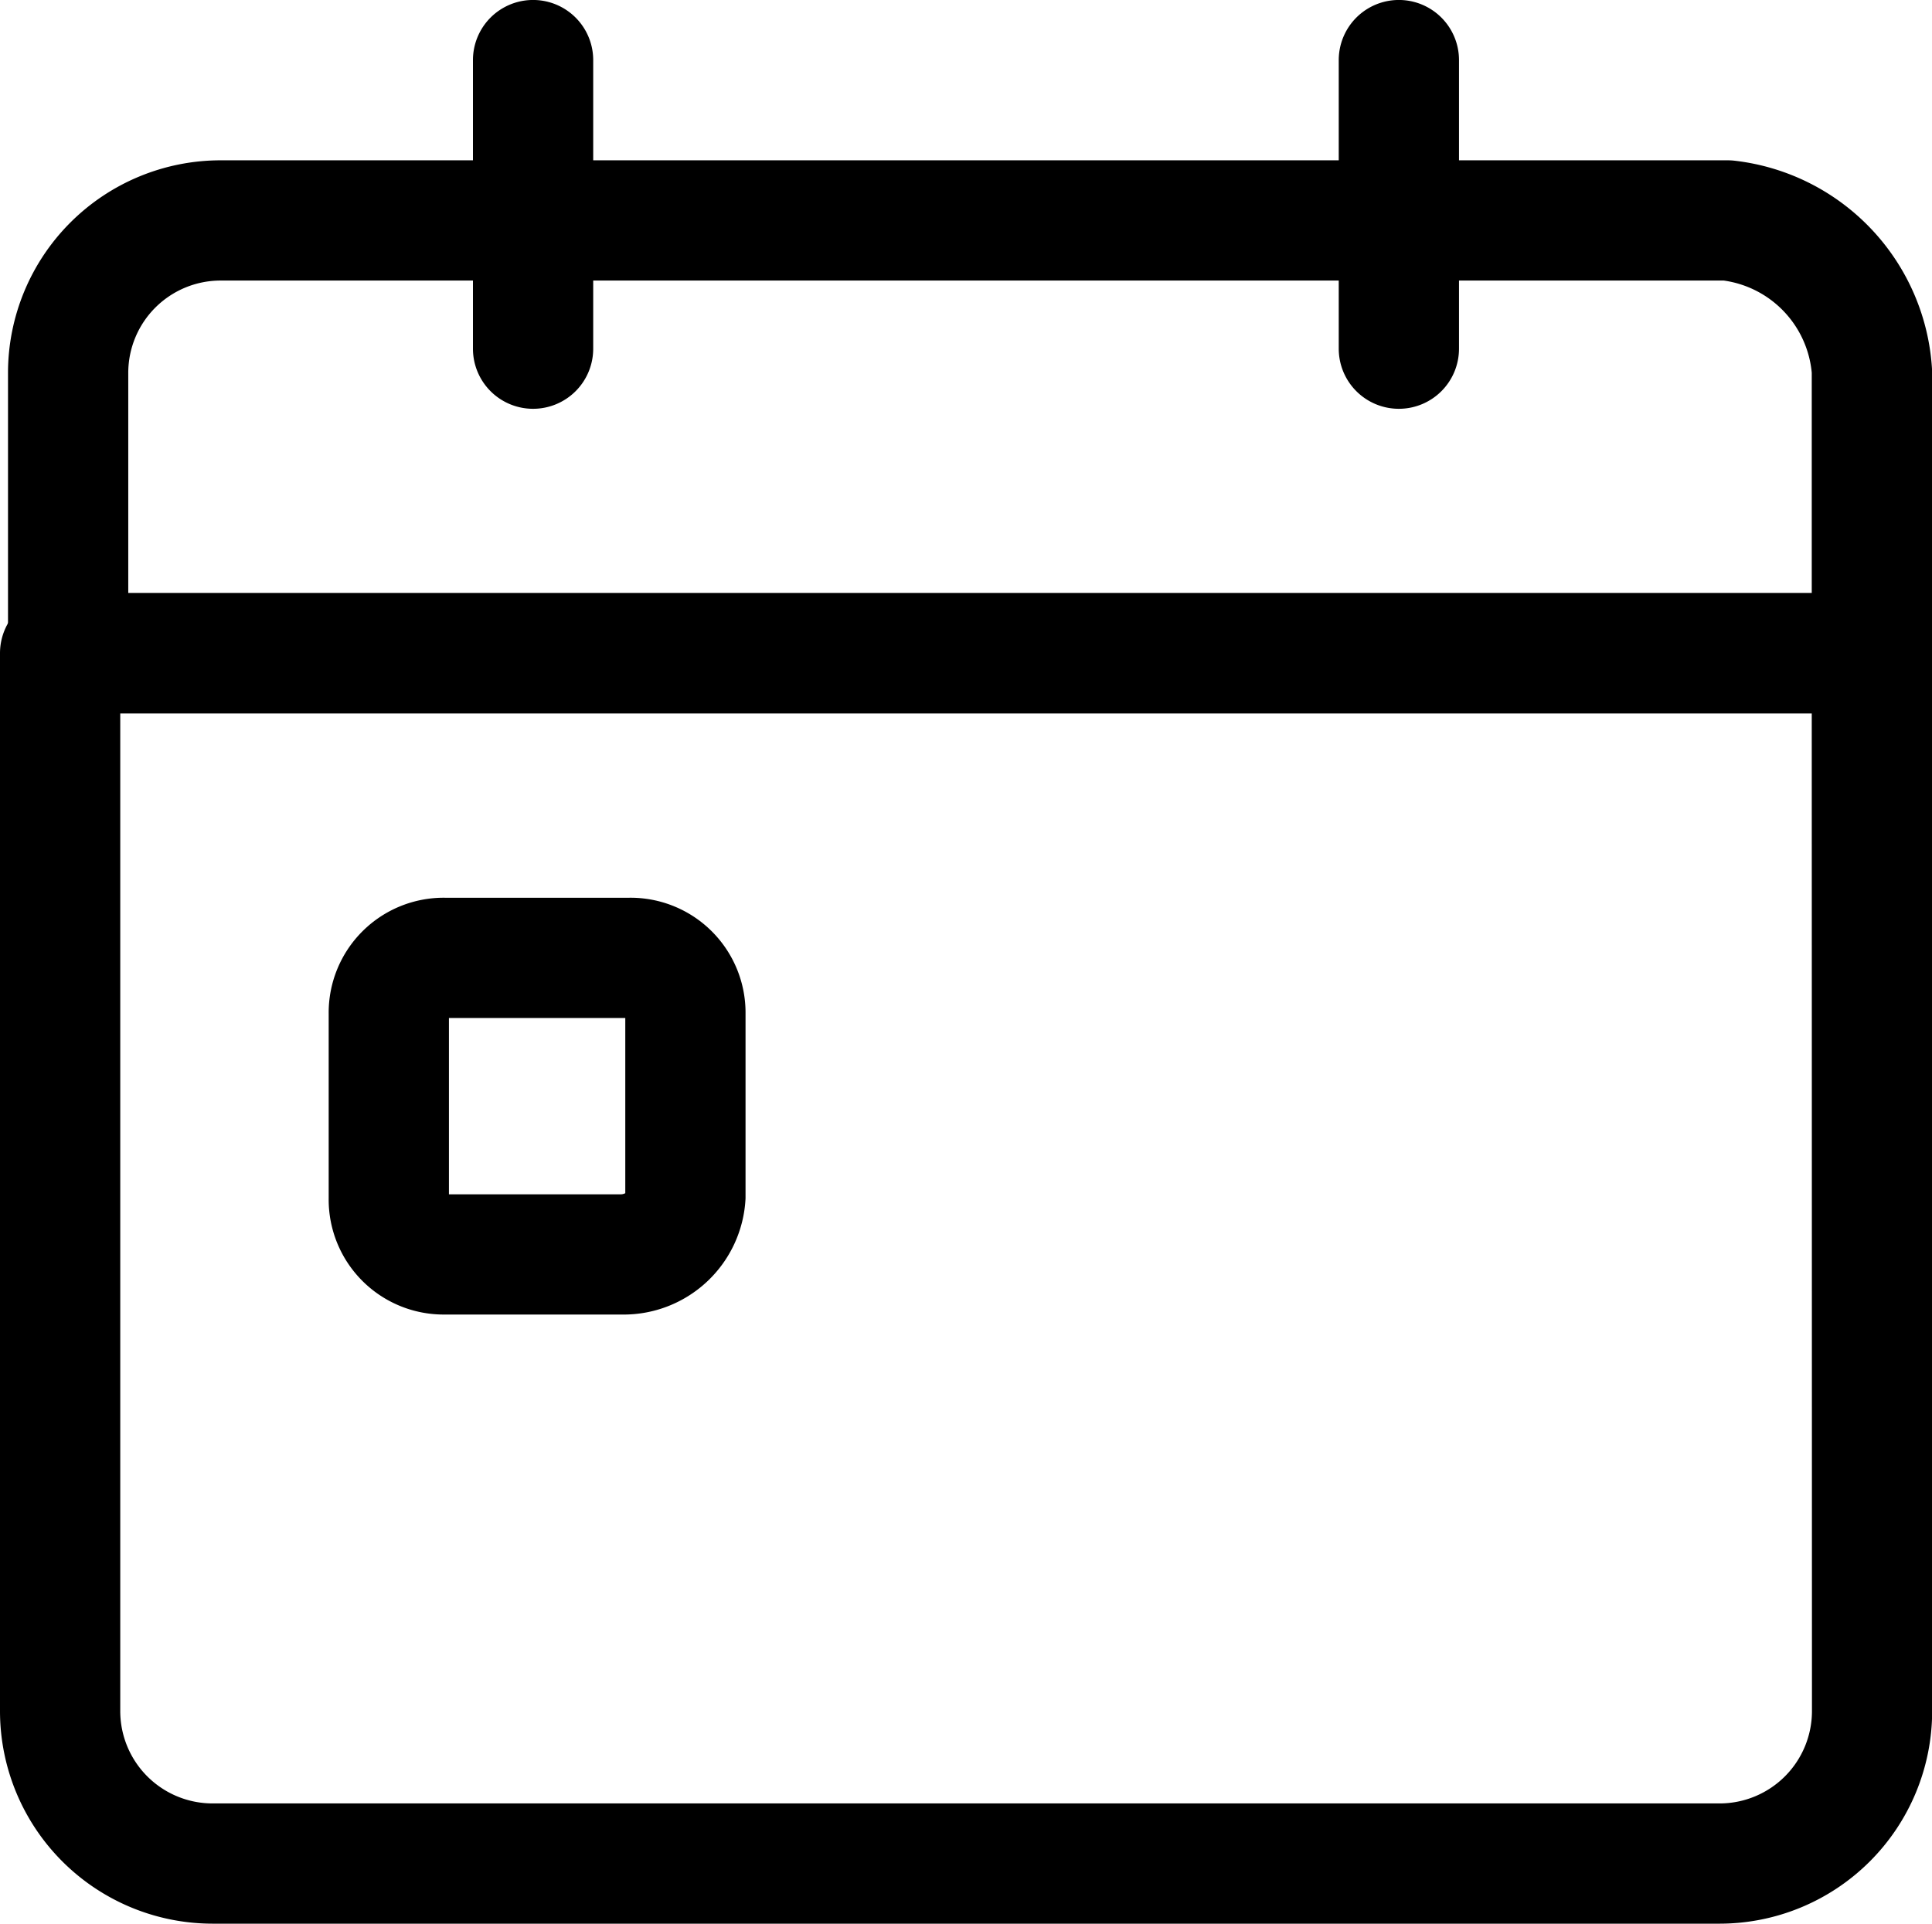 <?xml version="1.0" encoding="UTF-8"?> <svg xmlns="http://www.w3.org/2000/svg" width="36.679" height="36.527" viewBox="0 0 36.679 36.527"><g transform="translate(0.05 -0.05)"><g transform="translate(-0.05 11.312)"><path d="M1.091,7.45h34.4a1.141,1.141,0,0,1,1.141,1.141v20.09A4.038,4.038,0,0,1,32.6,32.714H3.983A4.038,4.038,0,0,1-.05,28.681V8.591A1.141,1.141,0,0,1,1.091,7.45ZM34.346,9.733H2.233V28.681a1.754,1.754,0,0,0,1.75,1.75H32.6a1.754,1.754,0,0,0,1.75-1.75Z" transform="translate(0.05 -7.45)"></path></g><g transform="translate(0.102 3.094)"><path d="M4.083,2.05H32.7a1.14,1.14,0,0,1,.126.007,4.24,4.24,0,0,1,3.755,4.026V11.41a1.141,1.141,0,0,1-1.141,1.141H1.191A1.141,1.141,0,0,1,.05,11.41V6.083A4.038,4.038,0,0,1,4.083,2.05ZM32.624,4.333H4.083a1.754,1.754,0,0,0-1.75,1.75v4.185H34.294V6.083A1.949,1.949,0,0,0,32.624,4.333Z" transform="translate(-0.05 -2.05)"></path></g><g transform="translate(6.19 17.096)"><path d="M9.605,19.164H6.257A2.183,2.183,0,0,1,4.05,16.957v-3.5A2.183,2.183,0,0,1,6.257,11.25h3.5a2.183,2.183,0,0,1,2.207,2.207v3.5A2.317,2.317,0,0,1,9.605,19.164ZM6.333,16.881H9.605a.185.185,0,0,0,.076-.021V13.533H6.333Z" transform="translate(-4.05 -11.25)"></path></g><g transform="translate(8.929 0.05)"><path d="M.391,7.012A1.141,1.141,0,0,1-.75,5.87V.391a1.141,1.141,0,1,1,2.283,0V5.87A1.141,1.141,0,0,1,.391,7.012Z" transform="translate(0.75 0.75)"></path><path d="M.391,7.012A1.141,1.141,0,0,1-.75,5.87V.391a1.141,1.141,0,1,1,2.283,0V5.87A1.141,1.141,0,0,1,.391,7.012Z" transform="translate(17.187 0.75)"></path></g></g></svg> 